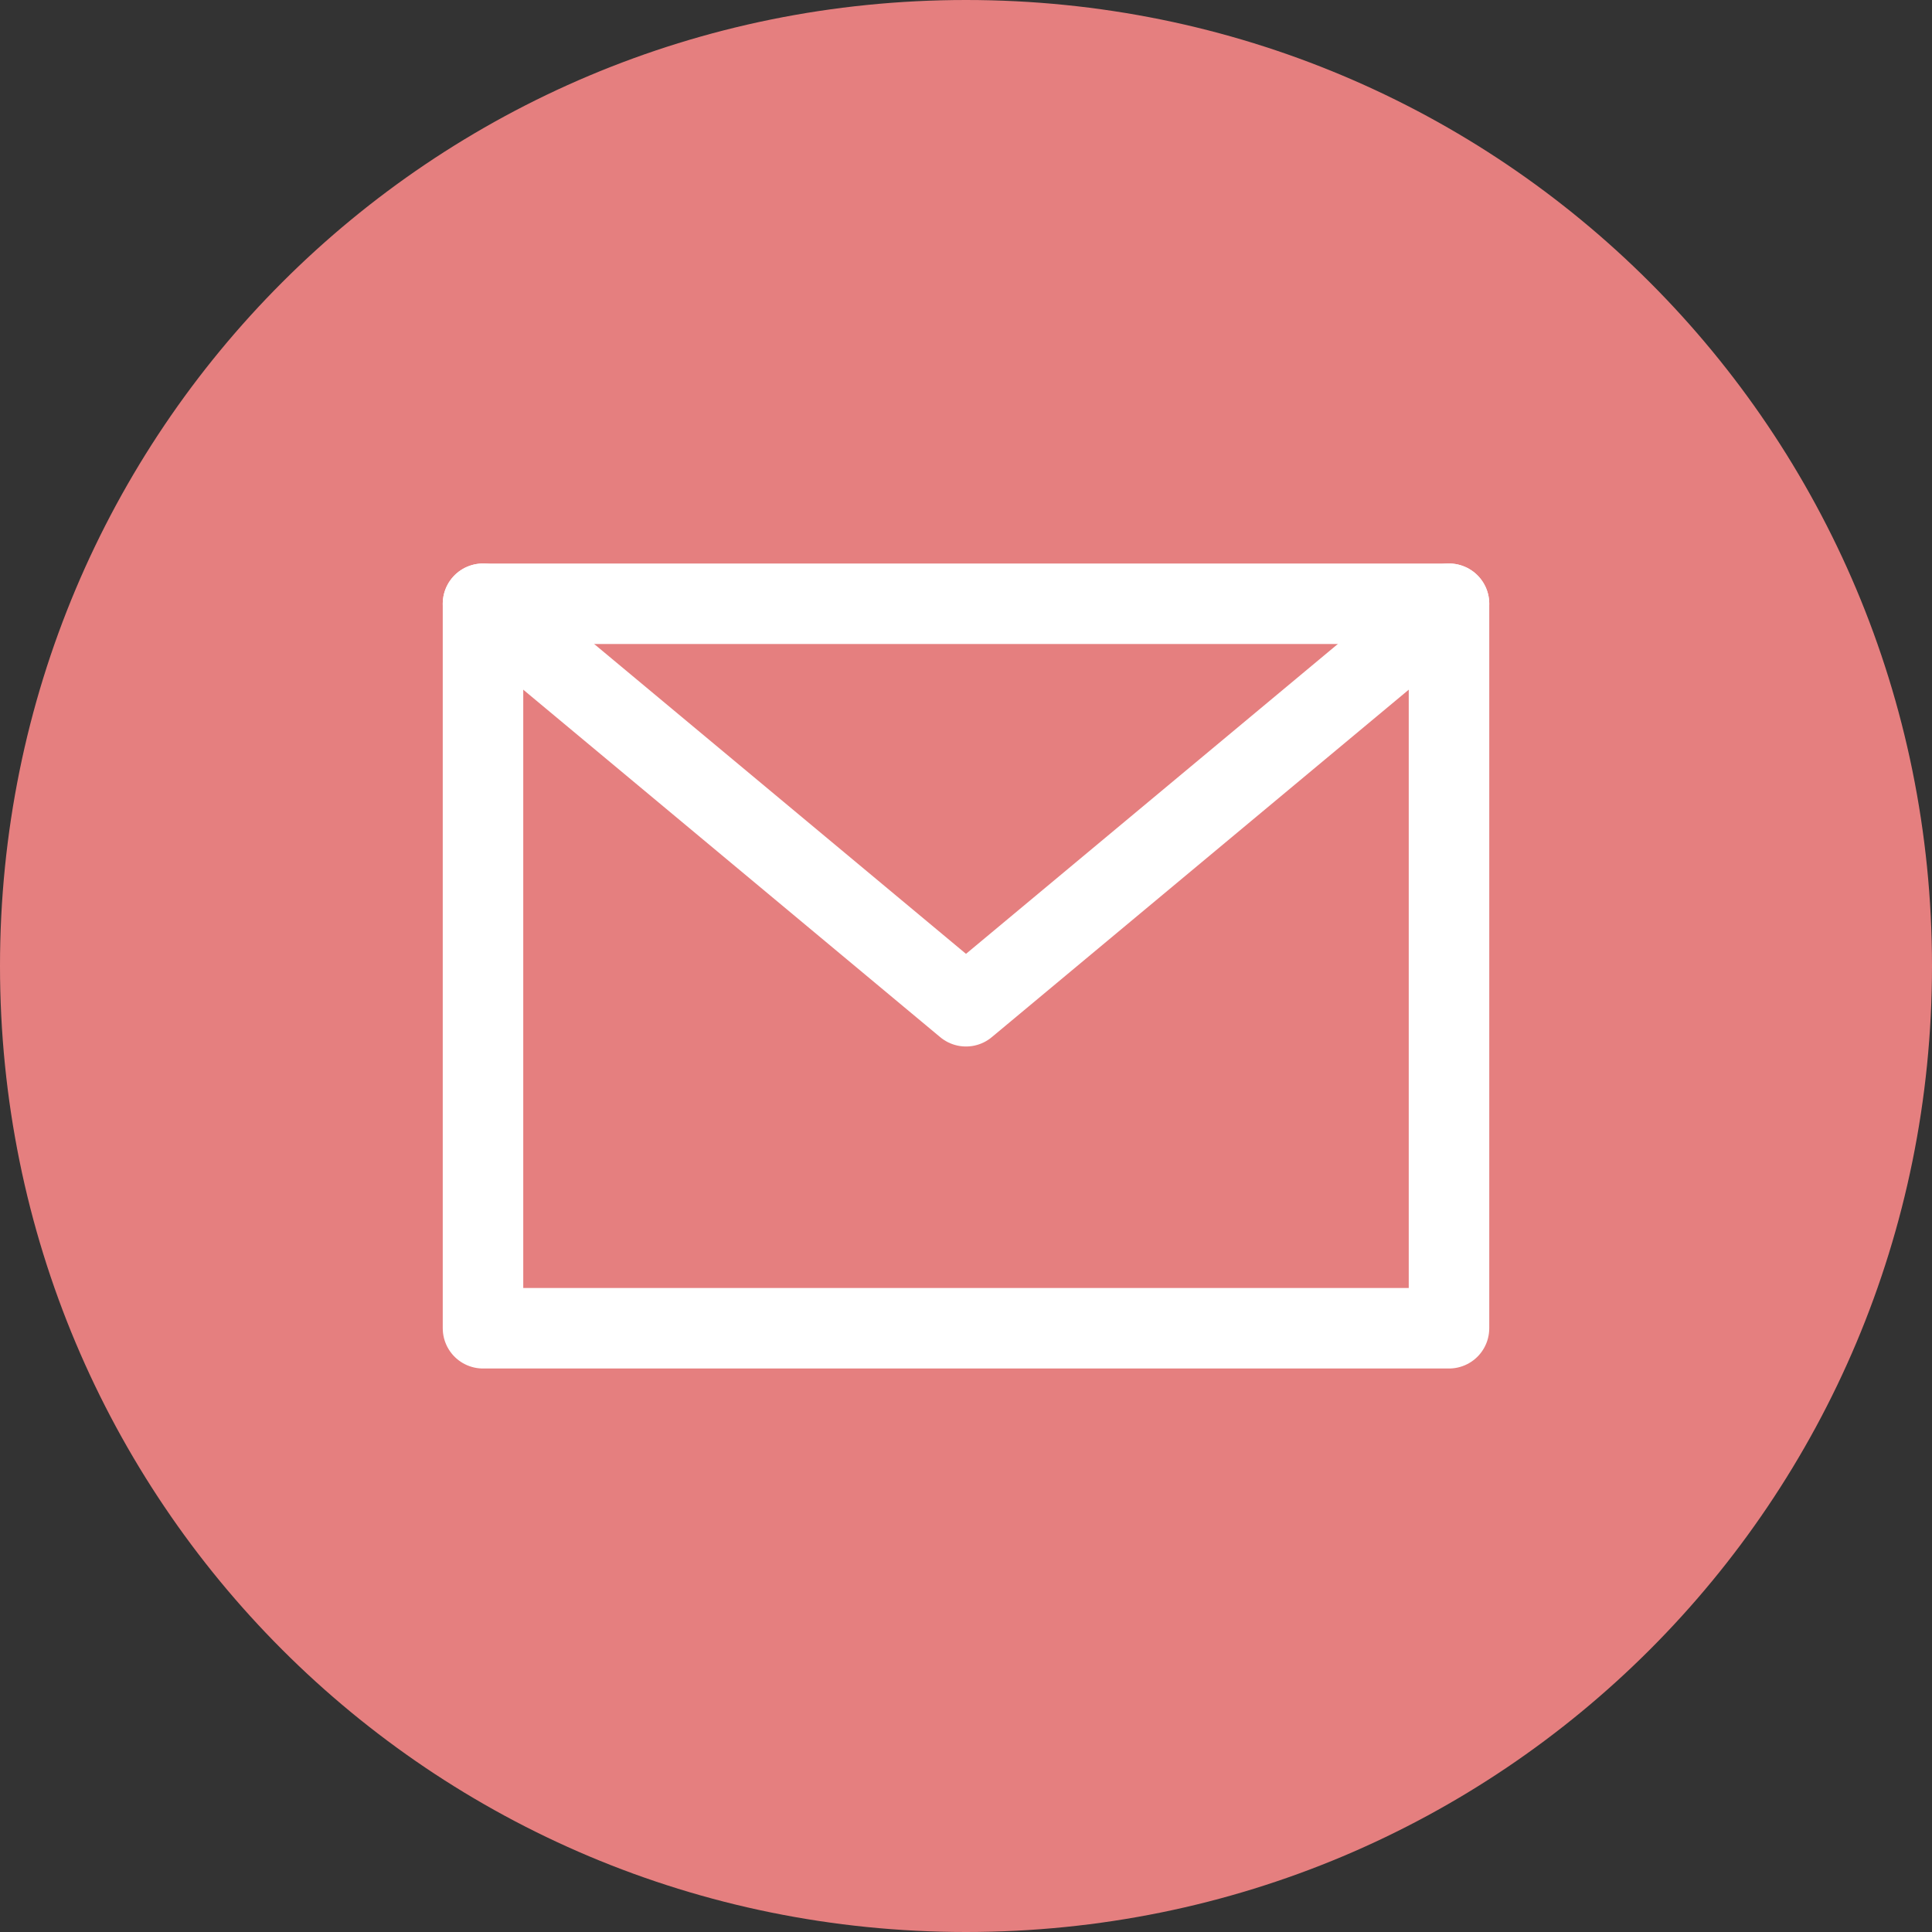 <svg version="1.1" id="Layer_1" xmlns="http://www.w3.org/2000/svg" x="0" y="0" viewBox="0 0 48 48" style="enable-background:new 0 0 48 48" xml:space="preserve"><rect x="0" y="0" width="48" height="48" fill="#333333" stroke="none"/><style>.st1{fill:none;stroke:#fff;stroke-width:2;stroke-linecap:round;stroke-linejoin:round;stroke-miterlimit:10}</style><path d="M24 0C10.7 0 0 10.7 0 24s10.7 24 24 24 24-10.7 24-24S37.3 0 24 0z" style="fill:#e57f7f"/><path class="st1" d="M12 15h24v18H12z"/><path class="st1" d="m12 15 12 10 12-10"/></svg>